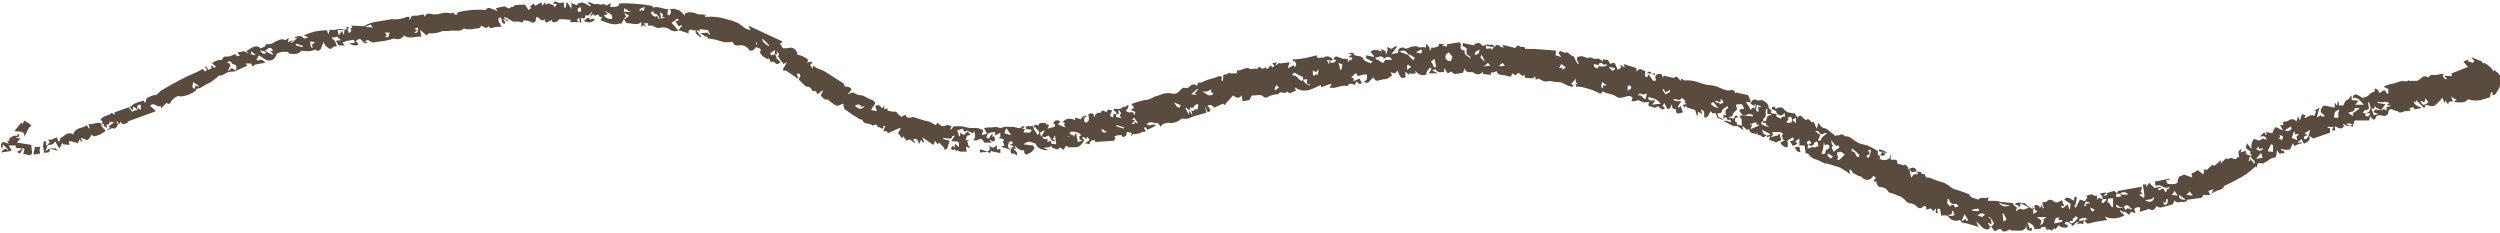 <?xml version="1.0" encoding="UTF-8" standalone="no"?><svg xmlns="http://www.w3.org/2000/svg" xmlns:xlink="http://www.w3.org/1999/xlink" fill="#000000" height="40" preserveAspectRatio="xMidYMid meet" version="1" viewBox="-0.2 -0.3 429.6 40.0" width="429.6" zoomAndPan="magnify"><g id="change1_1"><path d="M368,31.4h0.7l-0.1,0.3l0.1,0.1l0.4-0.7l0.9,0.9l1-0.2l0.2,0.2l-0.6,0.1l0.1,0.2c0.1,0,0.2,0.1,0.2,0.1 c0.4-0.3,0.7-0.5,0.9,0.2c0,0,0.1,0.1,0.2,0.1l0.2-0.5c0,0,0.2,0.1,0.2,0s0.1-0.1,0.2-0.2s-0.2-0.2-0.2-0.1 c-0.5,0.2-0.9-0.1-1.3-0.3c-0.2-0.1-0.6,0-0.9,0l-0.1-0.7l2.5-0.5v0.2l-0.6,0.1l0.3,0.6c0.4,0,0.8,0.1,1.2,0c0.2,0,0.4-0.1,0.5-0.3 c0.1-0.1,0-0.3,0-0.4l0.4-0.7l0.1,0.1l0.6-0.3l1.4,0.5l-0.1-0.7c0.3-0.1,0.5-0.2,0.7-0.3c0.3-0.4,0.5-0.2,0.8,0.1 c0.2,0.1,0.3,0.2,0.5,0.4l0.2-0.9l0.6,0.1l-0.1-0.1l0.9-0.8l0.3,0.2l1.2-1l-0.1,0.6l0.8-0.8c0,0,0.1-0.1,0.1-0.1 c0.4,0.3,0.7-0.2,1.1,0s0.7,0.2,0.9-0.2c0,0,0.2,0,0.3,0c-0.1-0.5-0.4-1.1,0.4-1.4l-0.2,0.6l0.9-0.3c-0.1,0.9,0.6,0.7,1.1,0.9 c-0.1-0.1-0.1-0.2-0.2-0.3c-0.1-0.1-0.1-0.1-0.2-0.2l0.2-0.2c-0.3-0.2-0.6-0.4-0.8-0.6s0.1-0.5,0.1-0.9l0.8,1 c-0.1-0.6,0-1.2,0.4-1.7c0.5,0,1,0.6,1.4-0.1l0.8,0.2c-0.1-0.6-0.5-0.7-1.2-0.5l0.8-0.8c0.1,0.2,0.1,0.3,0.2,0.4 c0.1,0.1,0.1,0.1,0.2,0.1l-0.1-0.5l1.1,0.2c0-0.1,0.1-0.3,0.1-0.4c0.1-0.2,0.2-0.4,0.4-0.6c0.1-0.1,0.4,0.1,0.5,0.1 c0.2,0.2,0.5,0.3,0.8,0.4l-0.5-0.9h0.6c-0.1-0.4-0.2-0.7,0.4-0.6c0.1,0,0.3-0.1,0.5-0.2c0.4-0.3,1-0.3,1.3,0.2c0,0,0,0,0,0l0.3-0.9 l0.3,0.7l0.4-1.1l0.6,0.2l-0.2,0.4l0.1,0.1c0.3-0.2,0.7-0.4,1-0.5c0.1,0,0.3,0,0.6,0.1l0.3-0.8l-0.3-0.1l0.9-0.5 c-0.2,0.5-0.3,1.1-0.5,1.7l0.7-0.4c0.1,0.1,0.1,0.2,0.2,0.2c0.2,0,0.3,0,0.5,0c-0.1-0.1-0.1-0.3-0.2-0.3c-0.3-0.2-0.6-0.4-0.5-0.8 s0.4-0.9,1-0.7c0.4,0.1,0.8,0.2,1.4,0.3v-0.9l0.4,0.6l0.1-0.8h0.1c0,0.1,0.1,0.2,0.1,0.4c0,0.4,0,0.4,0.3,0.3c0.1,0,0.3,0,0.4,0.1 c0.3-0.4,0.3-1,0.9-1.1l0.6-0.7v0.8l1.2,0.1l-0.6,0.7h1.5c-0.6-0.6-0.9-1.3-1.9-1.2c0.1-0.6,0.4-0.7,1-0.4c0.3,0.2,0.6,0.4,1,0.6 l-0.3-0.3c0.4,0.1,0.8-0.1,1.1-0.4c0.2-0.2,0.3-0.3,0.5-0.4c0.1-0.1,0.3-0.1,0.4-0.1l0.1-0.6c0.2,0.1,0.6,0.2,0.6,0.4 c0.1,0.5,0.2,0.4,0.6,0.1s0.6-0.2,0.8,0.3c0,0.1,0.2,0.1,0.3,0.1V15l-0.8-0.4c0.3-0.2,0.7-0.3,1-0.4c0.5-0.1,1-0.2,1.5-0.4 c0.4-0.2,0.9-0.2,1.4-0.1c0.1,0,0.3-0.2,0.4-0.2s0.2,0.2,0.4,0.1c0.3,0,0.7,0,1,0c0.1,0,0.2-0.1,0.3-0.1c0.9-0.8,0.9-0.8,1.8-0.5 c0.1-0.4,0.4-0.5,0.9-0.4c0.4,0,0.8-0.1,1.2-0.2c0.2,0,0.3,0,0.5,0c-0.6,0.5,0.1,0.6,0.1,0.9h0.4l-0.5-0.6l1.3,0.1l0-0.5l2.8-1.1 l-0.8-0.9l0.9-0.4l-0.1,0.4c0.1,0,0.2,0,0.3,0c0.2,0.1,0.3,0.1,0.5,0.2l0.3-0.3l-0.6-0.7V9.6c0.2,0,0.4,0,0.5,0.1 c0.3,0.1,0.7,0.3,1,0.4c0.1,0,0.3,0.1,0.4,0.2c0.2,0.3,0.2,0.4,0.4,0.2c0.4,0.2,0.8,0.5,1.1,0.8c0.2,0.2,0.3,0.4,0.5,0.7l0.1-0.3 c0.2,0.2,0.5,0.4,0.7,0.6c0.1,0.1,0.2,0.3,0.3,0.4c0,0.6,0,1.1,0,1.6s-0.5,1.1-0.8,1.6c-0.1,0.1-0.3,0.1-0.5,0.2v-0.6 c-0.3,0.1-0.3,0.1-0.4,0.9c-0.5,0.2-1.1,0.3-1.6,0.5c-0.6,0.1-1.2,0.1-1.7,0c-0.5-0.2-0.7-0.1-0.8,0.2c-0.3,0.1-0.6,0.2-0.9,0.2 c-0.4,0-0.8,0-1.1-0.1v-0.2l0.4-0.1l-1-0.6l0.3,0.8l-0.7,0.1l-0.1,0.5l-0.5-0.8v0.4l-0.1,0.1l-0.4-0.9c-0.1,0.1-0.3,0.3-0.4,0.5 c-0.4,0.3-0.7,0.8-1.1,0.9s-0.9-0.1-1.4-0.2l-0.2,0.6l-1.4-1.4v0.4l-0.4-0.2c0,0.1,0,0.1,0,0.2c0.1,0.4,1,0.9,1.3,0.8 c-0.1,0.2-0.1,0.2-1.2,0.4c0-0.1,0-0.1-0.1-0.2c0-0.1-0.1-0.1-0.1-0.2l-0.7,0.2l0.3,0.4l-0.8,0.1c-0.2,0-0.4,0-0.5,0.1 c-0.4,0.2-0.9,0.2-0.9-0.1c-0.3,0-0.5-0.1-0.8-0.2c-0.5-0.3-0.9-0.1-0.9,0.5c0,0.3-0.5,0.6-0.9,0.5c-0.2-0.1-0.5-0.1-0.7-0.1 c-0.2,0-0.4,0.1-0.5,0.3c-0.1,0.1-0.1,0.4-0.2,0.4c-0.2,0.1-0.5,0-0.6-0.3c0,0,0-0.1,0-0.1c0,0-0.1,0-0.2-0.1l-0.2,0.7 c-0.6,0-1.2,0-1.8,0c-0.2,0-0.9-0.2-0.8,0.5c0,0.3-1.2,0.6-1.5,0.3c-0.1-0.1-0.2-0.2-0.4-0.2l0.2,0.4c-0.5,0.7-1,0.2-1.6,0l0.1,0.7 l-0.6,0l0.3-0.6h-1v0.2h0.4v0.8l-2.9,1l-0.7-0.5c-0.6-0.1-0.9,0-0.9,0.6h0.4l0.5-0.6c0.3,0.6,0,1-0.9,1.4l-0.4-0.8l-0.6,0.5l0.1,0.2 l0.5-0.2l0.1,0.1c-0.1,0.1-0.2,0.2-0.4,0.2c-0.3,0.1-0.6,0.2-0.9,0.4l-0.3-0.5c-0.2,0.4-0.3,1-0.6,1.1c-0.5,0.1-1,0-1.4-0.1 l-0.1,0.1l0.7,0.4l-0.1,0.2l-0.8,0.1l-0.4-0.6c-0.1,1.2-0.3,1.4-0.8,1.3l-1.6,1c-0.3-0.1-0.6-0.1-0.9,0c-0.1,0-0.1,0.4-0.2,0.7 l-0.2-0.2c-0.5,0.4-0.9,0.8-1.3,1.1c-0.6,0.4-1.2,0.8-1.8,1.1c-0.7,0.4-1.5,0.8-2.2,1.1c0,0-0.1,0.1-0.1,0.1c-0.3,0.7-1,0.6-1.5,0.9 c-0.2,0.1-0.4,0.2-0.7,0.4l0.4-0.8l-0.9,0.3l0.3,0.7c-0.3,0-0.5,0-0.8,0c-0.3,0-0.5-0.1-0.5,0.3c0,0.1-0.2,0.2-0.3,0.2 c-0.7,0.1-1.5,0.2-2.2,0.3c0,0-0.1,0-0.1,0c-0.3,0.7-1.1,0.2-1.6,0.5c-0.1,0-0.3-0.1-0.5-0.2c0,0,0,0,0-0.1l-0.2,0l-0.2,0.6 l-1.1,0.3c-0.6,0.1-1.1,0.5-1.7,0c-0.3,0.5-0.6,1-1.3,0.5c-0.1-0.1-0.4,0.2-0.6,0.2s-0.6,0.2-1,0.3l0.1-0.7c-0.3-0.2-0.8-0.1-1,0.2 c0,0,0,0,0,0c-0.1,0.1,0.1,0.4,0.2,0.7l-0.8-0.2l-0.3,0.5l-0.9-0.6l-0.1,0.2l-0.5-0.4l-0.1,0.2l0.8,0.7c-1.1,0.6-2.3,0.7-3.4,0.2 l0.4,0.6l-1.9,0.3c-0.3,0.1-0.6,0.1-0.9,0.2c-0.5,0.2-0.9,0.2-1-0.5c-0.1,0.2-0.5,0.2-0.2,0.5c-0.1,0.1-0.2,0.2-0.3,0.2 c-0.3-0.3-0.6,0.1-1,0L357,38l-0.1-0.2c-0.2,0.1-0.5,0.2-0.6,0.4s-0.3,0.4-0.6,0.2c0.4-0.3-0.3-0.1-0.2-0.3c0.7,0,1-0.5,1.4-1 l-0.5-0.3v0.3c-0.3,0-0.5,0.1-0.4,0.5c0,0-0.1,0.2-0.2,0.1c-0.6-0.2-0.3,0.2-0.2,0.4c-0.2-0.1-0.4-0.2-0.5-0.3c-0.1,0-0.3,0-0.4,0.1 c-0.1,0-0.1,0.3-0.1,0.3c0.2,0.1,0.3,0.1,0.5,0.1v0.5c-0.6,0-1.1,0.1-1.5-0.4l-0.6,0.7l-0.2-0.2c-0.2,0.2-0.4,0.6-0.8,0.2 c0,0-0.3,0.1-0.5,0.1c-0.1-0.6-0.5-0.6-1-0.4V39l-1.1,0.1c0-0.6-0.5-1-1.2-1.2l0.4,1.1l0.3-0.2l0.1,0.4c-0.2,0.4-1,0-1-0.4 c0-0.2,0-0.4,0-0.6c0,0.2-0.1,0.4-0.1,0.6c-0.1,0.2-0.3,0.4-0.6,0.5c-0.6,0.1-1.3,0-2,0c0-0.2,0-0.2-0.7,0l0.3,0.1c0,0,0,0.1-0.1,0 c-0.4,0-0.9,0.3-1.1-0.3c-0.3-0.1-0.6,0-0.8,0.2c-0.3,0.2-0.4,0.1-0.6-0.2c-0.1-0.2-0.3-0.4-0.5-0.6l-0.1,0.1v0.4 c-1.1,0.5-1.5-0.7-2.3-1.2c0.2,0.4,0.2,0.6,0.4,0.9l-2-0.6c-0.4-0.1-1,0-1.2-0.6c-0.7,0.3-1.6,0.1-2-0.6c-0.1-0.1-0.3-0.2-0.5-0.2 c-0.2,0-0.5,0-0.7,0.1c-0.1-0.4-0.1-0.7-0.2-1.1c0-0.1-0.2-0.1-0.3-0.2c-0.1,0.1-0.2,0.2-0.2,0.3c0,0.2,0.1,0.4,0.1,0.5 c-0.4,0.1-0.4-0.1-0.3-0.8L332,36l-0.4-0.5c-0.2,0.1-0.4,0.1-0.6,0.2c-0.2,0-0.2,0-0.2-0.3c0-0.1-0.1-0.3-0.2-0.3 c-0.1,0-0.3,0-0.3,0.1c-0.3,0.3-0.7,0.4-1,0.1c0,0-0.1-0.1-0.1-0.1c-0.2-0.2-0.5-0.4-0.8-0.5c-0.5-0.1-0.9-0.1-1.2-0.6 c-0.4-0.4-0.8-0.7-1.3-0.8c-0.5-0.2-0.9-0.4-1.4-0.5c-0.1,0-0.1-0.1-0.2-0.1c-0.3-0.7-0.9-0.8-1.6-0.9c-0.1,0-0.3-0.3-0.4-0.5 s0.1-0.5-0.4-0.4c0,0-0.2-0.2-0.1-0.2c0.1-0.1,0.2-0.3,0.4-0.4l-0.5-0.4c-0.3,0.6-0.9,0.9-1.5,0.6c-0.2-0.1-0.4-0.2-0.5-0.4 c-0.1-0.1-0.2-0.1-0.3-0.1c-0.1,0-0.2-0.1-0.3-0.1c-0.3-0.2-0.6-0.3-0.9-0.5l-0.4-0.6l-0.2,0.1l0.1,0.7c-0.2-0.1-0.4-0.3-0.7-0.5 c-0.3-0.2-0.7-0.4-1-0.6c-0.6-0.2-1.3-0.4-1.9-0.6c-0.2,0-0.3-0.1-0.5-0.1c-0.1,0-0.3,0-0.4-0.1c-0.4-0.2-0.8-0.4-1.3-0.6 c-0.6-0.1-1.1-0.5-1.4-1c0-0.1-0.3,0-0.4,0l-0.2-1.4H309v-1.2l-0.7,0.5l0.4,0.4l-0.8,0.4l-0.5-0.8c0.1-0.2,1,0,0.5-0.7 c-0.3,0.2-0.6,0.3-0.9,0.5c-0.1,0.1,0,0.4,0,0.6V25c-0.2,0-0.4,0-0.6-0.1c-0.2-0.1-0.3-0.2-0.5-0.4c-0.1-0.1-0.1-0.2-0.1-0.3 c0-0.1,0.2-0.1,0.3-0.2l0.4-0.2l-0.4-0.2c-0.2-0.1,0.4-0.4-0.2-0.4l0.3-0.5c-0.2-0.1-0.3-0.3-0.5-0.3c-0.4,0-0.7,0-1.1,0 c-0.1,0-0.2,0-0.3,0.1l0.2,0.3l-0.4,0.5l1-0.3v0.1l0.6-0.5c0,0.2-0.1,0.5,0,0.6c0.3,0.5,0.2,0.7-0.4,0.8c-0.1,0-0.2,0.1-0.2,0.2 l-1.3-0.5L304,23c-0.3,0.2-0.6,0.5-0.6,0l0.7-0.2l-1.5-0.8c0.1,0.5,0.2,0.9,0.7,0.8l0,0.2c-0.3,0.2-0.5,0.5-0.9,0 c-0.1-0.1-0.4-0.1-0.6-0.1v-0.4h-0.1l-0.1,0.3c-0.4-0.3-1.2-0.1-1.2-0.9l-0.4,0.1l-0.7-0.6l-0.1,0.1l0.2,0.6l-1.1-0.8v-0.2l0.8,0.2 c0-0.4,0-0.7,0-1.1l-0.4-0.5l0.4-0.2l1.9,0.2v-0.3c-0.3,0-0.7-0.2-0.8-0.1c-0.3,0.2-0.7,0.3-1,0.1l-0.5-0.6l0.1-0.3l0.7-0.1 c-0.3-0.9-0.3-0.9-1.4-0.7l0.2,0.8l-0.4,0.4c-0.1,0.1-0.2,0.2-0.3,0.3c0,0.4-0.2,0.6-0.7,0.6v0.1l0.4,0.1l0.4,0.1 c0.4-0.7,0.4-0.7,0.8-0.2c-0.1,0-0.4,0-0.5,0.1s-0.1,0.6,0,0.6c0.5,0.2,0.2,0.5,0.3,0.8l-0.8-0.1l-0.9-0.5l-0.5-0.2l0.1-0.2l1.1,0.3 l-0.2-0.5l-0.4,0.2c-0.3-0.9-0.6-0.5-0.9-0.1l-0.9-0.4c-0.1-0.3-0.2-0.5-0.3-0.8c0,0-0.3,0.1-0.5,0.1l-0.3-0.4 c-0.4,0.4-0.4,1.2-1.1,1.1c-0.2-0.4,0.3-1.1-0.6-1.4l0.2,0.8l-0.7-0.4l-0.1,0.7h-0.1l-0.3-1l-1.3-0.4v0.1l-0.3-0.4l-0.3,0.3 l-0.2-0.5l0.6-0.1l-0.4-0.4l0.3-0.1l-0.7-0.6c-0.3,0.7-0.9,0.2-1.5,0.2c0.4,0.6,0.9,0.3,1.4,0.4l-0.6,1l0.2,0.1l0.3-0.3L289,19 c-0.3,0.1-0.7,0.2-1,0.2c-0.1,0-0.2-0.4-0.2-0.5s-0.1-0.3-0.1-0.3c-0.7,0.1-0.5-0.4-0.6-0.8c-0.2,0.3-0.2,0.9-0.8,0.8l-0.5-1 l-0.3,0.5l0.4,0.4c-0.4,0.4-0.6,0.1-0.9-0.1s-0.3-0.4-0.5-0.1c-0.1,0.1-0.4,0.1-0.5,0.1s-0.3-0.2-0.5-0.2c-0.5,0-0.5-0.3-0.3-0.8 l-0.9,0.1l-1-0.4c-0.3,0.1-0.5,0.2-0.8,0.2c-0.4,0-0.4,0-0.2-0.4c0-0.1,0-0.2,0-0.3c-0.2-0.1-0.4-0.2-0.5-0.2c-0.2,0-0.4,0-0.6,0.1 c-0.3,0.1-0.6,0.2-1,0.2c-0.2,0-0.3,0-0.5-0.1c-0.7-0.6-1.7-0.5-2.5-1c-0.2,0.4-0.4,0.5-0.8,0.2c-0.8-0.4-1.7-0.7-2.6-0.9 c-0.4-0.1-0.7-0.1-1.1-0.1l-0.2-0.5l0.5,0.1c-0.4-0.2-0.5-0.6-0.4-1l-0.8,0.9l0.4,0.3c-0.1,0.1-0.2,0.2-0.3,0.2 c-0.5-0.1-1-0.3-1.5-0.6c-0.4-0.2-0.8-0.2-1.1-0.2c-0.6,0-1-0.3-1.7-0.1c-0.4,0.1-0.9-0.2-1.4-0.5l-0.5,0.2l-0.1-0.6l-0.2,0.2 c-0.3,0.3-0.6,0.1-1,0.1c-0.5,0.1-0.6-0.1-0.6-0.5c-0.1,0-0.1,0-0.2,0c0,0,0,0.1-0.1,0.2l-0.8-0.6c-0.4,0.5-0.5,0.5-1,0.1l-0.3,0.6 c-0.4-0.1-0.8-0.2-1.2-0.3c-0.5,0-1,0-1.2-0.6c0,0-0.1-0.1-0.1-0.1c-0.2,0.3-0.6,0.2-0.9,0.3c-0.1,0,0,0.2,0,0.4 c-0.4-0.1-0.9-0.1-1.3-0.2c-0.1,0-0.1-0.2-0.1-0.4c-0.3,0.5-0.9,0.6-1.4,0.3c0,0-0.1,0-0.1-0.1c-0.2-0.1-0.3-0.1-0.5-0.1 c-0.5,0-1,0-1.1-0.7l-0.3,0.8c-0.5,0.1-0.9,0.2-1.4,0.2c-0.2,0-0.4-0.2-0.6-0.4l-0.6,0.3l-0.6-0.8h-0.1l0.1,0.6 c-0.4-0.1-1.1,0.3-1.5-0.5l-0.6,0.2l1,0.5h-1.6c0.2-0.3,0.4-0.5,0.5-0.8c0,0-0.2-0.2-0.2-0.2c-0.4,0.3-0.7,0.7-0.7,1.2 c-0.7,0.3-1.5,0-1.9-0.7l0.1,0.5l-0.9,0.1l-0.1-0.2c-0.4,0.8-0.4-0.2-0.8-0.1V13c-0.2,0.1-0.3,0.1-0.5,0.1c-0.2,0-0.3-0.2-0.4-0.3 c-0.2-0.3-0.3-0.7-0.5-1c-0.3,0.8-0.7,0.4-1.1,0.3c0,0,0,0.1,0,0.1c0.1,0.2,0.2,0.4,0.2,0.5c-0.4,0.2-0.8,0.6-1.1,0.6 c-0.4,0-0.8,0.1-1.1,0.2c-0.5,0.2-0.7,0-1-0.5c-0.2,0.2-0.5,0.4-0.7,0.7c-0.3,0.4-0.6,0.2-0.9,0.1l0.5-0.5v-0.8 c-0.3,0-0.6,0-0.9,0.1c-0.1,0-0.3,0.1-0.4,0.1c-0.4,0.3-0.3-0.4-0.7-0.4L232,13c0.4,0.1,0.6,0.3,0.3,0.7l1.1-0.5l0.4,0.7l-0.3,0.3 l-0.6-0.5l-0.3,0.6c-0.4-0.2-0.9-0.4-1.2,0.1c0,0.1-0.1,0.1-0.1,0.1c-0.9-0.3-1.8,0.4-2.7,0.3c-0.1,0-0.2-0.1-0.4-0.1l0.4-0.4 l-0.1-0.2l-1.7,0.6v-0.4c-1.4,0.6-2.8,1.6-4.5,0.4l0.2,0.6c-0.5,0-0.9,0.8-1.5,0.1c-0.4,0.6-0.9,0-1.3,0.2c-0.1,0.1-0.2,0.3-0.4,0.3 c-0.6,0-1.2,0.2-1.7,0.5c-0.2,0.1-0.4,0.1-0.6,0c-0.5-0.6-1.1-0.3-1.7-0.3h-0.4l-0.4,0.8l-1.2,0.2l-0.1-1c-0.6,0.7-1.1,0.3-1.5,0 l-1,1.1c-0.1,0.1-0.1,0.1-0.2,0.2c-0.3,0.6-0.4,0.2-0.5,0.1c-0.5,0.2-1.1,0.5-1.6,0.7c0,0-0.1-0.2-0.2-0.3c-0.3-0.2-0.7-0.2-1,0 c-0.3,0.2-0.3,0.3-0.1,1c0,0.1,0,0.1-0.1,0.2c-0.7,0.2-1.4,0.4-2.1,0.6c-0.3,0.1-0.7,0.3-1,0.4c-0.4,0-0.7,0-1.1,0 c-0.6,0.6-1.4,0.8-2.2,0.7c-0.6,0-1.1,0.2-1.4,0.7c-0.1-0.2-0.2-0.5-0.4-0.6c-0.3-0.1-0.6-0.1-0.8-0.1c-0.2-0.1-0.4-0.1-0.6-0.1 c-0.2,0.1-0.4,0.2-0.6,0.3c0.4,0.4,0.8,0.2,1.2,0.1c0.1,0,0.3,0,0.4,0c-0.1,0.1-0.1,0.3-0.2,0.3c-0.4,0.2-0.8,0.4-1.2,0.6l-0.4-0.5 c-0.6,0.4,0.4,0.5,0,0.8l-0.6,0.1c-0.1,0.2-0.9,0.4-1.5,0.3c-0.1,0.1-0.1,0.2-0.2,0.4c-0.1-0.1-0.1-0.2-0.1-0.2 c0.1-0.3,0.1-0.5-0.2-0.4c-0.2,0-0.7-0.4-0.6,0.3c0,0.2-0.4,0.4-0.6,0.5c-0.2-0.2-0.3-0.5-0.4-0.4c-0.4,0-0.7,0.1-1.1,0.2 c0.2,0.2,0.2,0.5,0,0.7c-0.1,0.1-0.3,0.1-0.4,0.1l-2.9,0.2v-0.3l-0.6,0c0.1,0.2-0.7,0.3-0.2,0.7l-1-0.2c0.3-0.1,0.5-0.3,0.8-0.5 c0.1-0.1-0.2-0.4-0.4-0.6l-0.1,0.4l-0.6-0.4c0,0.1-0.3,0.5,0.3,0.5c-0.4,0.6-0.7,1.2-1.5,1.3c-0.4,0-0.8,0-1.3,0 c-0.1,0-0.2-0.2-0.4-0.3l-0.4,0.7c-0.3,0.1-0.6-0.8-1,0c-0.5-0.2-1.2-0.1-1.2-1l0.9,0.1l-0.2-1.5l-0.4,0.6l0.4,0.2l-0.2,0.2 c-0.5-0.1-0.6-0.7-0.9-1c-0.3,0-0.7,0.6-1.1,0c0.1,0.5,0.3,0.8,0.9,0.5v0.6c0.6-0.3,0.7-0.2,0.7,0.4c-0.1,0.7-0.8,0.5-1.4,0.6 l0.9,0.4c-1,0.1-2.1-0.4-2.2-1.1c-0.2-0.1-0.4-0.1-0.6-0.2c-0.5-0.3-1.1-0.1-1.5,0.3l1.5,0.2v-0.1l0.4,0.5c-0.4,0.7-0.4,0.7-1.5,1.2 c-0.1-0.1-0.2-0.3-0.3-0.4c0-0.1,0-0.2,0-0.4c-0.8,0.2-1.1-0.4-1.7-0.8l0.3,0.6l-0.5-0.1c0.3,0.4,0.9,0.6,0.6,1.2 c-0.2,0-0.2-0.4-0.6-0.3s-0.6-0.5-0.3-0.9c0.1-0.1,0.2-0.3,0.4-0.4l-0.6-0.2v-0.1l0.4-0.1V24c-0.2,0-0.5,0-0.6,0.1 c-0.1,0.3-0.2,0.6-0.2,0.9l0.4,0.3v0.1l-1.6-0.5l0.6-0.2c-0.1-0.3-0.3-0.6-0.2-0.7c0.2-0.5,0-0.4-0.4-0.5c-0.1,0-0.3,0-0.4-0.1 c0.1,0,0.3-0.1,0.3-0.2c0-0.2,0-0.4,0-0.7l-0.9,0.5l0,0v-0.6c-1.2,0.1-1.3,0.1-1.5,1l0.6,0.1v0.1c-0.2,0.2-0.2,0.2,0.4,0.6h-1.4 c-0.2-0.6-0.6-0.8-1.2-0.4c-0.2,0.1-0.5,0-0.7-0.1c0.4-0.2,0.5-0.5,0.2-1.5l-0.2,0.4l-0.9-0.4l-0.1-0.1c-0.6,0.5-0.7,0-0.7-0.3 l-1,0.3l0.3,1h0.2v-0.6l0.6,0.4l0.7-0.6l0.5,0.6L166,23l-0.3,0.8l0.7-0.1L166,24l0.2,0.5l-0.1,0.1l0.4,0.4l-0.1,0.1l-0.6-0.2 l0.1,0.9c-0.5-0.2-1.1,0.2-1.5-0.3c0,0-0.1,0-0.1,0c0,0.1,0,0.1-0.1,0.2l-0.4-0.4l0,0l0.1-0.9l0.7,0.6c0-0.3,0-0.6-0.1-0.9 c-0.1-0.1-0.4-0.1-0.6-0.1s-0.4,0-0.6-0.1l0.6-0.9l-0.5,0.1c0,0.5-0.3,0.4-0.6,0.4l-0.9-0.1v0.2l1.1,0.3l-0.4,1.2h0.1 c-0.1,0.1-0.2,0.2-0.4,0.3c-0.1,0-0.2,0-0.3,0s0.1-0.2,0.1-0.2c-0.1-0.2-0.3-0.3-0.4-0.5c-0.1-0.1-0.3-0.2-0.5-0.5l-0.3,0.3 l-0.4-0.6l-0.3,0.7l-1.9-1.3l0.3,0.8l-0.2,0.1l-0.3-0.5l-0.4,0.8c-0.1-0.6-0.2-1.1-1-0.9l0.4,0.7c-0.6-0.2-0.9-1-1.5-0.4l-0.6-0.8 l-0.2,0.4l-0.6-0.9l-0.2,0.1l0.6-0.9c-0.1,0-0.2-0.1-0.2-0.1c-0.5,0.2-0.9,0.4-1.4,0.6c-0.3,0.1-0.5,0.5-0.8,0c0-0.1-0.3,0-0.6-0.1 l0.3-0.8l-0.3-0.1c0.1,1.1-0.7,0-0.9,0.3l-0.3-0.5l-0.7,0.2v-0.1c-0.2-0.1-0.3-0.1-0.5-0.2c-0.4-0.1-1,0-1.2-0.7 c0-0.1-0.3,0-0.4-0.1c-0.9-0.5-1.8-1.1-2.6-1.7c-0.2-0.1-0.2-0.6-0.3-1c-0.2,0.1-0.5,0.2-0.7,0.3c-0.2,0.1-0.4,0.1-0.6,0 c-0.4-0.2-0.7-0.5-1.1-0.8c-0.1-0.1-0.2-0.2-0.4-0.2c-0.4,0.1-0.6-0.2-0.9-0.5s0.1-0.6,0.2-0.9c0-0.1,0-0.2,0-0.2l-0.9,0.7 c-0.2-0.3-0.3-0.8-0.8-0.5c-0.3-0.4-0.4-0.8-1-0.8c-0.3,0-0.6-0.4-0.9-0.7s-0.8-0.5-0.3-1c0.1-0.1,0-0.4-0.1-0.5s-0.4,0-0.5,0 l0.3,0.7l-0.1,0.1l-2.1-1.4l-0.4,0.1c0-0.2,0-0.3,0-0.5c0.1-0.1,0.2-0.2,0.3-0.4c0.1-0.2,0.2-0.4,0.3-0.6c-0.4,0.1-0.6,0.6-0.7,0 c-0.1-0.1-0.3-0.1-0.4,0c-0.4,0.4-0.7,0.4-1,0c-0.1-0.1-0.3-0.1-0.5-0.1l-0.1,0.2l-0.4-0.9l-0.1,0.3c-0.4-0.2-0.8-0.4-1.1-0.7 c-0.1-0.1-0.3-0.4-0.3-0.5c0.4-0.8-0.3-0.7-0.7-0.9L129.9,7h-0.2c0,0.2,0.1,0.6,0,0.8c-0.2,0.3-0.4,0.5-0.7,0.6 c-0.3,0.1-0.5-0.1-0.6-0.3c-0.4-0.5-1-0.7-1.6-0.6c-0.4,0-0.8,0.1-1-0.4c0-0.1-0.2-0.2-0.2-0.2c-0.6,0.1-1.3,0.1-1.9-0.1 c-0.8-0.3-1.5-0.4-2.3-0.5c0-0.3,0-0.3-0.7-0.4l0.1-0.1l-0.7-0.4l1.3-0.1l0.3,0.4l0.1-0.1l-0.3-0.7l-1.5-0.2l0.1,0.4l-0.5-0.2 l-0.1,0.1l0.8,1l-0.2,0.1c-0.2-0.4-1-0.5-0.7-1.2c-0.4,0.2-1.4-0.7-1.3,0.7c0-0.1,0-0.1-0.1-0.2l-1.5-0.5l0,0 c-0.6,0.3-1.2,0.2-1.7-0.2c-0.5-0.3-1.1-0.4-1.6-0.2c-0.2,0-0.3,0-0.5,0c-0.3-0.1-0.6-0.3-0.8-0.4c-0.3,0-0.5,0-0.8,0l0.1-0.4h-0.8 l0.5,0.6c-0.3,0-0.5-0.6-0.9,0.1V3.5c-0.8,0.7-1.7,0.1-2.5,0.2L107,3l-0.5,0.9c0-0.1-0.1-0.2-0.1-0.2c-1.3,0.5-2.4-0.2-3.4-0.5 l0.3-0.7c-0.5,0.4-0.5-0.1-0.7-0.3c-0.3,0-0.7,0.5-0.8-0.1l-0.6,0.5l0.4-0.9c-0.4,0.2-0.5,0.9-1.2,0.6c0,0.7-0.4,0.7-0.8,0.4 l0.1,0.9h-0.2l-0.2-0.9l-0.4,0.5l0.5,0.3h-1.6l0.1-0.4c-0.6,0-1.1-0.1-1.7-0.1c-0.1,0-0.3,0-0.4,0.1c-0.2,0.4-0.7,0.5-1.2,0.3 l0.1-0.3c-1.2,0.6-1.2,0.6-1.3-0.1c-0.7,0.7-0.9-0.6-1.5-0.3c0,0.2,0,0.5-0.1,0.7c-0.1,0.1-0.3,0.2-0.5,0.2c-0.5-0.3-1-0.4-1.6-0.4 c0,0.3,0,0.5-0.4,0.3s-0.6,0-0.9-0.1C88,3.5,87.7,3.3,87.3,3l-0.8-0.4l-0.1,0.2l0.8,0.4l-0.5,0.2l0.2-0.3L86.2,3 c0.2,0.2,0.3,0.3,0.4,0.5s-0.1,0.2-0.1,0.3c-0.1,0-0.3-0.1-0.4-0.2C86,3.3,86,3,85.9,2.7c-0.7,0-0.4,0.5-0.4,0.7 C85.7,3.7,85.8,4,86,4.3c-0.4,0-0.9,0-1.3,0.1c-0.4,0.1-0.7,0.3-0.9-0.2c-0.4,0.4-0.4,0.4-1.3-0.1c-0.2,0.5-0.5,0.5-1,0.5 c-0.7,0.2-1.3,0.2-2,0c-0.7,0.7-1.7,0.2-2.4,0.4c-0.5,0.1-1.1-0.1-1.7,0.2c-0.6,0.2-1.3,0.3-1.9,0.2V5.4l-0.4,0.4l-1.1-1l0.2,1.2 c-1-0.1-2,0.5-3-0.2c-0.3,0.6-1.1,0.8-1.7,0.5c-0.5,0.2-1,0.3-1.5,0.4c-0.7,0.1-1.4,0.2-2.1,0.3c-0.2,0-0.3-0.1-0.5-0.2 c-0.4-0.3-0.5-0.3-0.9,0.1l0.5,0.1c-0.3,0.3-0.6,0.1-0.8-0.1c-0.5-0.6-0.6-0.7-1.3-0.1c0.1,0.1,0.3,0.2,0.4,0.3 c0.1,0.1,0.1,0.2,0,0.3c-0.2,0.2-1,0.1-1.2-0.1s-0.2-0.1-0.3-0.2h0.9V6.7c-0.3-0.3-0.7,0-1.1,0c-0.1,0-0.3,0-0.4,0.1 C58.9,6.9,58.8,7,58.6,7c0.1,0.1,0.2,0.2,0.3,0.3C59,7.4,59,7.5,59.1,7.5H58l-0.5-0.8l0.9-0.1l-0.7-0.6l-0.4,0.1 c-0.2,0-0.4,0.1-0.6,0.1c0.2,0.1,0.4,0.3,0.6,0.5c0.2,0.3,0.3,0.7,0.4,1c-0.3-0.1-0.7,0-0.9,0.3c-0.4,0.3-0.7-0.2-1-0.4 c-0.2-0.2-0.3-0.4-0.4-0.7l-0.5,1.3c-0.2,0-0.6,0.6-0.8,0c-0.3,0.1-0.7,0.2-1,0.3c-0.5,0-1,0-1.5-0.1c-0.5,0.7-1.3,0.6-2.2,0.5V8.7 c-0.2-0.1-0.4-0.1-0.6-0.1c-0.2,0-0.4,0-0.6,0c-0.3,0.1-0.5,0.2-0.8,0.3c-0.1,0.3-0.3,0.6-0.5,0.9c-0.5,0.4-1.2,0.4-1.7,0 c-0.3-0.2-0.6-0.4-0.9-0.6c-0.1,0.2-0.2,0.3-0.3,0.5c-0.1,0.1-0.1,0.2-0.1,0.3c0.1,0,0.3,0.1,0.4,0.1c0.5-0.4,0.7,0.1,1,0.2v0.2 l-1.7,0.3c-0.2,0.2-0.3,0.6-0.6-0.1c0-0.1-0.3-0.1-0.4-0.1c-0.2,0-0.4,0-0.6,0l0.3,0.4c-0.8,0.3-1.5,0.7-2.3,1c-0.1,0-0.3,0-0.5,0 c-0.2,0-0.4,0.1-0.5,0.1c-0.4,0.2-0.8,0.4-1.2,0.6c-0.1,0.1-0.3-0.1-0.3-0.1c-0.5,0.5-1,0.9-1.6,1.3c-0.5,0.2-0.9,0.4-1.3,0.7 c-0.3,0.2-0.7,0.3-1.1,0.4v0.2c-0.3,0.3-0.7,0.5-1.1,0.7c-0.6,0.2-1.3,0.5-2,0.3c-0.1,0-0.4,0.2-0.6,0.3c-0.2,0.2-0.4,0.3-0.5,0.5 c-0.1,0.1-0.2,0.4-0.3,0.5s-0.4,0-0.6-0.1l-0.9,0.9l-0.1-0.4c-0.6,0.4-1.1-0.8-1.8,0l1,0.9l-4.9,1.8l0.1,0.2c-0.4,0-0.9,0.6-1.3-0.2 l-0.2,0.5l-0.4-0.6l-0.1,0.1l0.3,0.5c-0.3,0.4-0.4,0.9-1,0.6l-0.9,0.4v-0.1l0.6-0.4l-0.4-0.1l1-0.8l-0.8-0.1 c0.1,0.5-0.2,0.5-0.5,0.5l0.1,0.5H18c-0.1-0.2-0.6-0.2-0.3-0.6h-0.3l0,0c-0.1-0.2,0.2-0.7-0.4-0.6c0.4-0.9,1.4-0.7,2-1.3l0.5,0.3V19 l2.8-1c0.1,0,0.1-0.1,0.2-0.2c0.2-0.2,0.4-0.3,0.7-0.4c0.4-0.2,0.8-0.3,1.3-0.4l0.2,0.4c0.1-0.2,0.2-0.3,0.2-0.4 c0-0.6,0.5-0.6,0.9-0.8s0.6-0.1,0.9-0.2c0.1,0,0.2-0.2,0.3-0.3c0.2-0.2,0.5-0.5,0.8-0.6c0.6-0.4,1.2-0.7,1.9-1.1s1.5-0.8,2.3-1.2 l1.6-0.7c0.2-0.1,0.4-0.2,0.6-0.3c0.4-0.3,0.5-0.3,0.8,0.2l0.4-0.3L35,11.2l0.2-0.1l0.4,0.6l0.6-0.3l-0.2-0.3c0.1,0,0.2-0.1,0.3-0.1 c0.1,0.1,0.2,0.3,0.3,0.4l0.3-0.3c-0.2-0.1-0.3-0.2-0.4-0.3c-0.1-0.1-0.2-0.2-0.3-0.2c0.2-0.1,0.4-0.3,0.6-0.4 c0.3-0.1,0.6-0.2,0.9-0.2c0.1,0,0.2,0,0.3-0.1c0.2-0.7,0.7-0.4,1.1-0.5c0.2,0,0.3-0.1,0.4-0.1c0.3-0.1,0.7-0.5,1,0 c0,0.1,0.3,0,0.5,0l-0.4-0.6c0.2,0,0.5-0.1,0.7-0.1c0.3-0.1,0.5-0.2,0.8,0.1s1,0.3,1.5,0.5l0.1-0.1L43,8.5c0,0.5-0.2,0.6-0.5,0.4 c-0.1-0.1-0.3-0.3-0.4-0.4C43,8,43.7,7.2,44.6,8c0.2-0.1,0.5-0.2,0.7-0.3s0-0.5,0.5-0.4c0.4,0,0.9-0.1,1.2-0.4 c0.6-0.2,1.1-0.7,1.8-0.3c0.1,0,0.3-0.2,0.6-0.4l-0.1,0.8l0.9-0.5L49.8,7l0.1,0.1l1-0.9h-0.5V6.1C50.5,6,50.8,6,51,5.9 c0.3,0,0.7,0,0.8,0.2c0.4,0.5,0.7,0,1,0L52,5.8c1.2-0.6,2.6-0.9,4-0.9l0.2,0.7l0.3-0.8c0.2,0,0.7,0.1,1,0c0.6-0.3,1.1,0,1.6,0 c0.1,0,0.3-0.2,0.3-0.3c0-0.4,0.2-0.1,0.4-0.1l-0.3,0.4l0.3,0.6l0.4-0.4L60,4.6c0.3-0.1,0.5-0.2,0.1-0.5l2.4,0.1V4.1 C62.6,4,62.8,4,62.9,3.9c0.4-0.2,0.8-0.3,1.2-0.4c1-0.2,2-0.3,2.9-0.5c0.1,0,0.2,0,0.3,0c0.8,0.1,1.7-0.1,2.4-0.4c0.2,0,0.3,0,0.5,0 l-0.1,0.5c0.4-0.1,0.2-0.8,0.8-0.7c0.3,0,0.7,0,1-0.1c0.3,0,0.7-0.4,0.9,0.3C73,1.9,73.7,2,73.9,2.1c1,0.3,1.8-0.3,2.7-0.2 c0.3,0,0.5,0.1,0.8,0.1l0.1-0.2l0.7,0.5l0.3-0.5c1.6-0.4,3.2-0.5,4.8-0.4c0.2-0.4,0.5-0.4,1-0.2l1,0.4L85,1.1c0.5-0.1,1-0.2,1.4-0.3 c0.2,0,0.4,0.1,0.5,0.2c0.4,0.4,0.8-0.3,1-0.1c0.2-0.1,0.3-0.3,0.4-0.3c0.6-0.1,1.2-0.1,1.7-0.1l0.6,0.9l0.5-0.3 C91,1,90.9,0.8,90.9,0.8c0.2-0.2,0.4-0.3,0.6-0.5l0.3,0.4l1-0.6L93,0.7l0.4-0.6l0.2,0.4c0.2-0.1,0.5-0.3,0.5-0.2 c0.3,0.2,0.9,0.1,1,0.7l0.4-0.6l-0.7-0.1c0.3-0.4,0.5-0.4,0.8-0.2c0.2,0.1,0.4,0.1,0.6,0.1c0.2,0,0.4-0.1,0.5-0.1c0,0.3,0,0.6,0,0.8 c0,0,0,0,0,0.1h0.3L97.2,0L98,1.2l0-1l0.9,0.4c0.7-0.9,1.5-0.3,2.3,0.2l0.1-0.2l-0.4-0.3V0c0.3,0.1,0.7,0.3,1,0.4c0.3,0,0.5,0,0.8,0 c0.3,0.3,1-0.3,1.3,0.3l0.7-0.5v0.7c0.2,0,0.4,0,0.5,0c0.3,0,0.6-0.1,0.9-0.2l0.1-0.4c1.9-0.1,3.8,0.1,5.7,0.4L112,1 c0.9-0.3,1.8,0.3,2.7,0.3c-0.1,0.2-0.2,0.4-0.2,0.6c0,0.2,0,0.3,0.1,0.4c0,0,0.3,0,0.3,0c0.1-0.2,0.2-0.5,0.2-0.7 c0-0.1-0.2-0.2-0.3-0.3c0.3,0,0.5-0.1,0.8-0.1c0.3,0.1,0.7,0.2,1,0.3l0.9,0.9V1.8l0.1,0.2c0.2-0.1,0.5-0.2,0.7-0.2 c0.4,0,0.8,0.1,1.1,0.2c0.4,0.3,0.8,0.1,1.3,0.2c0.2,0,0.4,0,0.5,0.1l-0.4,0.1c0.2,0.1,0.3,0.3,0.4,0.2c1-0.1,2.1,0,3.1,0.3 c0.8,0.2,1.6,0.4,2.4,0.8c0.4,0.3,0.8,0.6,1.2,0.9c0.3,0.1,0.6,0.2,0.9,0.3l-0.4-0.8l5.8,2.7V7l-0.4,0.2c0.2,0.2,0.3,0.4,0.4,0.6 s0.2,0.2,0.3,0.2c0.3,0,0.7,0,1-0.1c0.6-0.1,1.2,0.4,1.3,1c0,0.1,0,0.1,0,0.2c0.7,0.1,1.3,0.4,1.8,0.8c0.1,0.1,0,0.3-0.1,0.6 c0.2-0.1,0.4-0.2,0.5-0.2c0.2,0,0.3,0.1,0.4,0.2l-0.4,0.4l0.5,0.6V11c0,0,0.1-0.1,0.1,0c0.5,0.5,1.2,0.6,1.8,0.9 c1.1,0.7,2.2,1.4,3.3,2.1c0.1,0.1,0.2,0.4,0.3,0.6c0.3-0.1,1,0.1,1.1,0.4c0,0.1-0.1,0.2-0.2,0.4c-0.1,0.1-0.2,0.3-0.4,0.4l0.1,0.1 c0.1-0.1,0.3-0.2,0.4-0.2c0.1-0.1,0.3-0.1,0.4-0.1c0.5,0.3,1,0.5,1.6,0.5c0.4,0.2,0.8,0.4,1.2,0.6c0.3,0.1,0.6,0.2,0.8,0.4 s0.3,0.4,0,0.7c-0.2,0.2-0.4,0.5-0.5,0.8l1,0.2l-0.3-0.8c0.4-0.4,0.8-0.3,1.1,0.3l0.5-0.4l-0.1,0.6l0.6-0.2v0.4 c0.4,0.1,0.8,0.2,1.1,0.2c0.4-0.1,0.5,0.1,0.7,0.4c0.2,0.2,0.4,0.3,0.6,0.5l0.7-0.4c0.2,0.7,0.6,0.5,1,0.5c0.1,0,0.2-0.1,0.3-0.1 c0.6,0.2,1.3,0.4,1.9,0.6c0.3,0.1,0.6,0.1,0.9,0.2c0.4,0.2,0.7,0.4,1.1,0.6l0.3-0.4c0.5,0.5,0.9,0.8,1.6,0.4 c0.1-0.1,0.5,0.1,0.8,0.2l-0.2,0.5l0.1,0.1l0.5-0.6c0.5,0,0.9,0,1.4,0c0.5,0.1,1.1,0.3,1.6,0.3c0.3,0,0.6,0,0.9,0 c0.3,0,0.5,0.1,0.8,0.2c0.2,0.1,0.3,0.2,0.4,0.3c-0.1,0.1-0.1,0.2-0.2,0.3c0,0.1-0.1,0.3-0.1,0.4l0.9-0.2l-0.5-1 c0.4-0.1,0.8-0.1,1.1-0.1c0.5,0,1.1-0.2,1.6,0.1c0.1,0.1,0.3-0.1,0.5-0.1c0.5-0.3,1.1,0,1.6-0.1s1.3,0.6,1.8-0.1 c0-0.1,0.3,0,0.4,0.2l-0.4,0.1v0.1l0.6,0.1c-0.1-1.1,0.8-0.1,1.1-0.7l0.2,0.6l0.7,1.1c0.8-0.6-0.3-0.9-0.4-1.4l-0.3,0.2 c0.1-0.6,0.3-0.7,0.8-0.4c0.2-0.8,0.9-0.3,1.4-0.5l-0.1,0.3c0.5-0.1,0.7,0,0.3,0.7c0.4-0.1,0.8-0.2,1.2-0.3c0.1,0,0.1-0.3,0.1-0.5 h-0.3c0-0.4,0.4-0.7,0.8-0.6c0.1,0,0.3,0.1,0.4,0.1l-0.4,0.6l1.3,0.5c-0.1-0.2-0.2-0.4-0.3-0.5c0.4-0.4,0-0.3-0.2-0.4 c0.4-0.6,1.3-0.8,2-0.4c0.1,0,0.1,0.1,0.1,0.1l0.1-0.5l0.9,0.3c0.4-0.6,0.8-0.8,1.1-0.5l-0.4,0.1c-0.1,0.2-0.1,0.5-0.1,0.7 c0,0.1,0.3,0.3,0.3,0.3c0.2-0.1,0.5-0.3,0.5-0.5c0-0.3,0-0.7-0.1-1c0.2-0.1,0.3-0.1,0.5-0.1c0.1,0,0.3,0,0.4,0.1l0.1,0.6 c0.2-0.6,0.5-0.9,1-0.8c0.1,0,0.2-0.1,0.2-0.2s0.3-0.2,0.4-0.2s0.3,0.2,0.5,0.3l0.3-0.5l0.7,0.2l-0.4,0.9l0.5,0.3l0.2-0.6 c0.5,0,0.6-0.1,0.3-0.4c-0.1-0.1-0.3-0.2-0.4-0.3c0.1-0.1,0.1-0.1,0.1-0.2c0.6,0,1.2,0.2,1.6-0.4c0.1,0.1,0.2,0.1,0.3,0.2l0.2,0.6 c0.2,0.1,0.5,0.3,0.7,0.2c0.5-0.1,0.6,0.1,0.7,0.5c0.5-0.7-0.2-0.7-0.6-0.9l0.6-0.4l-0.5-0.6c0.7-0.3,1.4-0.5,2.2-0.7 c0.6,0,1.1-0.2,1.6-0.5c0.3-0.2,0.8-0.2,1.1-0.4c0.7-0.3,1.5-0.4,2.2-0.2c0.8,0.1,1.1-0.4,1.5-0.8c0.1-0.1,0.3-0.3,0.5-0.2 c0.4,0.1,0.8,0,1-0.3c0.3-0.4,0.9-0.4,1.2,0c0,0,0,0,0,0c0.1-0.4,0.1-0.7,0.6-0.6c0.3,0,0.6-0.3,1-0.4c0.5-0.2,1.1-0.3,1.6-0.5 c0.2-0.1,0.3-0.1,0.5-0.2c0.4,0,0.7,0,0.5,0.5c0,0.1,0,0.2,0,0.3h0.2c0-0.2,0.1-0.4,0.1-0.5c-0.1-0.4,0-0.7,0.5-0.6 c0.1,0,0.2-0.1,0.2-0.1s0.3-0.2,0.3-0.2c0.4,0.3,0.9,0,1.4,0.1l-0.1-0.5c0.9,0.1,1.7-0.8,2.4-0.2c0.3-0.1,0.5-0.1,0.8-0.1 s0.3,0.1,0.4,0c0.4-0.7,0.5,0,0.8,0c0.1-0.1,0.7,0.1,0.4-0.5l0.4,0.6l0.7-0.7l0.2,0.4l0.4-0.3l-0.4-0.4l0.8-0.2l-0.2,0.4l0.1,0.1 l0.5-0.4l0.1,0.1l1.7-0.2l-0.3,0.9l0.1,0.1l0.9-0.5l0.2,0.4c0.3-0.6,0.3-0.6-0.1-1.2l-0.1,0.3l-0.2-0.5c1.4,0,2.8-0.3,4.1-0.7 c0.1,0.5,0.3,0.5,0.8,0.4s0.9,0.2,1.1,0.6c0.1,0.2,0.1,0.3,0.2,0.5l0.4-0.6L227,9.9c0.4-0.7,1.3-0.7,1.9,0.1l-0.9,0.3 c0.8,0.3,1.2,0.2,1.4-0.3h-0.3c-0.2-0.4,0.1-0.6,0.4-0.6c0.3,0.1,0.5,0.2,0.8,0.3c0.1,0.1,0.3,0.1,0.5,0.1c0.2,0,0.4,0,0.6,0v0.5 c0.1,0,0.2,0,0.2,0c0-0.1,0.1-0.3,0.1-0.4l0.3,0.2l0.2-0.5l-0.7-0.1l0.7-0.5L231.5,9c0.4-0.3,0.8-0.4,1,0.1c0.1,0.1,0.4,0.2,0.5,0.2 c0.4,0.1,0.9,0,1.1,0.6c0.1,0.2,0.4,0.3,0.6,0.4s0.4,0.2,0.6,0.3l0.4-0.3l-1.2-0.6l0.1-0.5l1.3,0.3V9.3l-0.6-0.7 c0.1-0.1,0.3-0.2,0.5-0.3c0.2,0,0.4,0,0.7,0c0.3,0.1,0.5,0.2,0.8,0.3L237,8.1c0.3,0.1,0.5,0.2,0.8,0.3c0.1,0.1,0.1,0.4,0.2,0.7 l0.3-1L238.1,8l0.1-0.2l0.7,0.3c0.3-0.1,0.6-0.6,1-0.4L238.9,9l1.1-0.2c0.1-0.4,0.1-1,0.8-0.9c0,0,0.1-0.1,0.1-0.1 c0.6,0.6,1.1-0.1,1.6-0.1c0.3,0,0.6-0.2,1,0.1c0.2,0.1,0.6,0,0.9,0c0.1,0,0.3,0,0.4,0.1l0.1-0.7c0.2,0.2,0.3,0.4,0.5,0.6 c0.1,0.2,0.1,0.4,0.1,0.5h0.2V7.9c0.3,0,0.6,0,0.9-0.1c0.2-0.1,0.6-0.1,0.4-0.6l0.9,0.1v0.1l-0.3,0.1l0.8,0.2l0.1-0.4l1.8-0.3 c0.5-0.1,0.6,0.3,0.5,0.6c-0.1,0.6,0.2,0.7,0.7,0.8c-0.2,0.9,0.7,0.9,1,1.4c0-0.2-0.1-0.5-0.2-0.5c-0.5-0.1-0.5-0.5-0.5-0.9 c0-0.1,0.1-0.3,0-0.4c-0.2-0.2-0.5-0.3-0.7-0.4l0.1-0.5l1.9,0.4c0.2-0.4,0.7-0.5,1.1-0.3c0.1,0.1,0.2,0.2,0.4,0.4l0.5-0.2l0.1,0.7 L256,8l0.1,0.3l0.4-0.5l-1.3-0.2l0.1-0.3l0.4,0.1c0.3,0,0.7-0.2,0.9,0.4c0.3-0.4,0.6-0.6,1-0.1c0.1,0.1,0.4,0.1,0.6,0.2L258,7.4 l2,0.5c0.4,0.3,0.3-0.8,1-0.2c0.2,0.2,0.8-0.2,0.9,0.4c1,0,1.9,0,2.8,0.1s1.7,0.1,2.5,0.2l-0.1,0.8l1,0.3l-0.5-0.7 c0.3-0.4,0.3-0.4,0.9-0.1c0,0,0.1,0.1,0.1,0.1c0.7-0.4,1,0.5,1.6,0.6c0.1,0,0.2,0.4,0.3,0.6s0.3,0.4,0.4,0.7l0.2-0.1 c-0.1-0.2-0.2-0.4-0.3-0.6c-0.1-0.2,0-0.5,0.3-0.6c0.1,0,0.1,0,0.2,0c0.1,0,0.3-0.1,0.5,0s0.6,0.2,0.9,0.3c0.4-0.4,0.8,0.2,1.3,0.1 c0.5-0.1,1,0.1,1.2,0.6V9.9l0.9,0.1l0.4,0.7c0.4-0.2,0.7-0.4,0.9,0.1c0.1,0.3,0.3,0.6,0.4,0.9l0.6-0.4l-0.2-0.3l0.1-0.1l0.7,0.4 l-0.2-0.6l2.2,0.7L281,12c0.3-0.4,0.7-0.6,1.1-0.2c0.1,0.1,0.3,0,0.4,0v1.1h0.5l-0.1-0.5c0.3,0.2,0.5,0.5,0.7,0.8 c0.2,0.4,0.4,0.5,0.8,0.3l-0.2-0.5h0.1v-0.4l0,0c0.2-0.1,0.3-0.1,0.5-0.2c0.5-0.1,0.7,0.2,0.7,0.7l0.2-0.4l1.7,0.4 c0.5-0.4,0.5-0.3,1.2,0.5l0.1-0.4l0.7,0.4v-0.1c0.4,0,0.9,0,1.3,0.1c0.6,0.1,1.1,0.3,1.7,0.5s1.2,0.2,1.8,0.3s1.3,0.5,1.9,0.7 c0.3,0.1,0.7,0.2,1,0.1c0.5-0.1,0.8,0,0.9,0.6c0-0.1,0.1-0.2,0.1-0.2l1.9,0.4c0.1,0,0.2,0,0.2,0.1c0.2,0.4,0.3,0.7,0.5,1.2l-0.9-0.1 l0.6,0.9l0.2,0.5c0.3-0.2,0.4-0.7,0.8-0.2l0.1-0.8h-0.1l-0.2,0.3l-0.6-0.4c0.2-0.2,0.2-0.7,0.7-0.7c0.1,0,0.2,0,0.4,0.1 c0.1,0,0.3,0.1,0.3,0.1c0.4-0.2,0.8-0.1,1.1,0.2c0.3,0.2,0.6,0.4,0.6,0.9c0,0.2,0.3,0.4,0.5,0.6l-0.1,0.4l0.4,0.1l0.6,0.1l0,0 c-0.3,0.8,0.6,0.4,0.7,0.9c0.1-0.4,0.4-0.6,0.7-0.4v-0.6l-0.1-0.6L307,19l0.5,0.1l0.7,0.1l0.5,0.7c0.4-0.6,0.7-0.2,1,0.1 s0.4,0.4,0.7,0.2c0,0,0.1,0,0.2,0c0.3,0.2,0.4,0.6,0.9,0.5c0,0,0.1,0.1,0.1,0.2c0.1,0.3,0.2,0.6,0.4,0.9l0.3-1 c0.1,0.2,0.3,0.5,0.5,0.7c0.1,0.1,0.2,0.1,0.3,0.2c0.7,0,1.1,0.7,1.7,1c0.1,0,0.2,0.3,0.2,0.3c0.3,0,0.6,0,0.9-0.1 c0.3-0.2,0.6-0.1,0.8,0.1c0.2,0.2,0.5,0.1,0.8,0.2c0.4,0.2,0.8,0.5,1.2,0.8c0.2,0.1,0.5,0.3,0.8,0.4c0.4,0.1,0.8,0.2,1.2,0.3 c0.6,0.3,1.1,0.5,1.7,0.9c0.1,0,0.1,0.1,0.1,0.2c-0.1,0.3,0,0.6,0.3,0.7c0.1,0,0,0.3,0.1,0.5l-0.6-0.2c0.7,0.3,1.4,0.7,2.2,0.1 l0.1-0.5h0.1v0.7c0.4,0.2,1.3-0.3,1.1,0.7l1.1,0.3l0.4-0.1c0,0.3,0.8,0.4,0.2,0.9c0.3-0.2,0.6-0.3,1-0.4c0.3,0,0.5,0.2,0.6,0.4 c0,0.1,0,0.2,0,0.3c0.3,0.2,0.9-0.3,0.9,0.4h0.5l0.3,0.6c0.3,0,0.5,0,0.8,0.1c0.6,0.3,1.2,0.5,1.9,0.7c0.9,0.2,1.4,0.9,2.1,1.2 c0.3,0.1,0.7,0.2,1,0.3l1.4,0.5h0.1c0.3,0.7,1,0.8,1.7,1c0.4-0.7,1.2,0.1,1.7-0.5l-0.1,0.7c0.2,0,0.4,0,0.5,0c0.5,0,0.9,0,1.4,0.1 c0.1,0,0.2,0.1,0.3,0.1l2.2,0.2l-0.1,0.2c0.2,0.2,0.5,0.4,0.7,0.6c0,0,0.2-0.2,0.4-0.3l-0.8-0.3c0.6-0.6,1.2-0.1,1.8-0.2 c0,0,0.1,0.3,0.2,0.3c0.3,0.2,0.7,0.5,1,0.7c0.1,0.1,0.3,0.1,0.3,0.1s0.2-0.3,0.2-0.3c-0.3-0.2-0.1-0.4,0.1-0.5 c0.2,0,0.4,0.1,0.6,0.2c0.1,0.1,0.1,0.2,0.1,0.4l0.4-0.6l0.1,0.6l0.2-0.1l-0.3-0.9c0.2-0.1,0.7,0,0.8-0.2c0.3-0.3,0.7-0.4,1.1-0.1 c0,0,0,0,0,0c0.6,0.6,1,0.1,1.5-0.1l0.4,1h-0.6c0.3,0.5,0.3,0.5,1.2-0.3l0.3,0.9l0.1-0.1l0.1-0.9l-1.1-0.7c0.5-0.5,0.5-0.5,1.7,0.2 c0-0.2,0-0.4,0.1-0.6c0-0.1,0.1-0.1,0.2-0.1c0.1,0,0.1,0.1,0.2,0.2s-0.1,0.1-0.1,0.2c0,0.1,0,0.2,0,0.3c-0.1,0.2-0.1,0.5-0.2,0.8 h-0.2l0.1,0.2c0.1,0.1,0.1,0.1,0.2,0.2l0.7-1.4l1,0.3c-0.1,0.3-0.2,0.6-0.3,0.8h0.5l-0.3-0.3l0.8-0.2v-0.1l-0.8-0.2l0.2-0.5h0.2 l-0.2-0.5c0.5,0,1-0.5,1.4,0.1c0,0,0.2-0.1,0.4-0.1l0.1,0.8l0.2-0.4l0.7,0.2c0,0.2-0.4,0.6,0,0.7c0.2,0,0.5-0.4,0.7-0.6l-0.1-0.1 h-0.7c0.4-0.5-0.3-0.6-0.3-1l1-0.1v0.2l-0.4,0.2c0.1,0.4,0.8-0.4,0.8,0.3c0,0.3-0.1,0.6-0.2,1h0.3l0.5,0.8h0.2v-1.5H362 c-0.2-0.9-0.2-0.9,0.1-1s0.7-0.2,1-0.3l0.5,0.4l0.2-0.4l3.4-0.6l0.6-0.1c0,0.2,0.1,0.4,0,0.5c-0.4,0.4,0,0.5,0.2,0.6l-0.6,0.3 l0.8,0.5c0.1-0.2,0.1-0.3,0.1-0.5C368.2,32.4,368.1,31.9,368,31.4z M364.1,33h-0.7l0.1,0.6l0.9-0.2C364.3,33.4,364.2,33.2,364.1,33 c0.4,0.2,1,0.2,1.4,0.1c-0.3-0.4-0.9-0.5-1.3-0.2C364.2,32.9,364.2,33,364.1,33z M364.8,35.4l-0.9-0.2c0,0.1,0,0,0-0.1 c-0.1-0.1-0.3-0.1-0.4-0.2c0,0-0.1,0.2-0.1,0.2s0.2,0.3,0.3,0.3C364.1,35.4,364.5,35.4,364.8,35.4l0.3,0.4c0.3-0.7,0.8,0.1,1.1-0.2 c-0.2-0.1-0.3-0.2-0.5-0.4c-0.2-0.3-0.7-0.3-0.9,0C364.9,35.3,364.8,35.4,364.8,35.4L364.8,35.4z M274.5,10.9l-0.8-0.2 c-0.1,0.5,0.3,0.8,0.7,0.7c0.1,0,0.1-0.2,0.1-0.4c0.5,0.2,1.1,0.2,1.5-0.1l-0.3-0.2c-0.2,0.3-0.4,0-0.6-0.1 c-0.1-0.1-0.3-0.1-0.4-0.1C274.6,10.7,274.5,10.8,274.5,10.9z M132.9,9.1l0.1-0.8c-0.9,0.5-0.9,0.5-0.7,0.9L132.9,9.1 c0.1,0.1,0.3,0.1,0.3,0.2c-0.1,0.7,0.6,0.7,0.7,1.1l0.2-0.1l-0.6-0.9c0.2-0.5,0.2-0.5-0.3-0.9l0.2,0.5L132.9,9.1z M205,18.5h0.6 l0.1-0.9c-0.4,0-0.7,0.2-0.8,0.6h-0.6l-0.1,0.5l-0.6-0.5l-0.1,0.1l0.6,1.1l0.1-0.7l0.4,0.7h0.1l-0.2-0.7C205,18.8,205,18.8,205,18.5 z M313.5,25.6l0.7-0.5c-0.1-0.5-0.2-0.8-0.8-0.4l-0.2-0.6c0,0.4-0.1,0.7-0.1,1s-0.2,0.7-0.3,1C313.3,26.3,313.6,26,313.5,25.6z M302.8,20.5h0.4c0.3-0.4,0.1-1.1,1-1l-0.1-0.2h-0.6l0-0.9h-0.2c0,0.2-0.1,0.3-0.1,0.5c0,0.4,0.2,0.9-0.4,1.2 C302.8,20.2,302.8,20.4,302.8,20.5c-0.4,0.1-0.4,0.5-0.2,0.6c0.3,0.2,0.7,0.3,1.1,0.4l0-0.1l-0.5-0.3l0.1-0.3H303 C302.9,20.9,302.6,20.9,302.8,20.5L302.8,20.5z M406.3,19.2c0,0.1-0.1,0.4,0,0.4s0.4,0.2,0.5,0.1c0.1-0.2,0.3-0.4,0.3-0.6 L406.3,19.2l0.6-0.3l0.3-0.7l-0.3-0.9h-0.2l0.2,1c-0.1,0.1-0.3,0.3-0.5,0.3c-0.4,0-0.4,0.3-0.6,0.5L406.3,19.2z M223.7,13.4 c0.2,0.5,0.6,0.8,1.1,1c0,0,0.1,0,0.2-0.1l-0.6-0.2v-0.8L223.7,13.4l0-0.5c-0.3-0.1-0.6-0.2-0.9-0.4c-0.6-0.4-0.6-0.4-1,0.1 c0.7,0.1,0.7,0.1,1.2,0.7C223.2,13.4,223.4,13.8,223.7,13.4z M310.5,24.6l0.6-0.3l-0.4-0.5C310.2,24.1,310.2,24.2,310.5,24.6 c0,0,0,0.1,0,0.1l-0.1,0.5c0.2,0,0.3,0,0.5-0.1c0.1,0,0.3-0.2,0.4-0.2c0.4,0.4,0.6-0.2,1,0l-0.2-0.9c-0.2,0.1-0.4,0.1-0.5,0.2 C311.4,24.9,311,24.8,310.5,24.6z M183.2,23.1c0.5,0.3,0.8-0.8,1.1,0.1l0.4-0.7l0.3,1.6l0.7-0.2v-0.1l-0.4-0.1v-0.5h-0.1l0.4-0.3 c-0.5-0.5-1.2-0.7-1.9-0.5c0,0-0.1,0-0.1,0.1l0.3,0.5L183.2,23.1z M296.3,19.6c0-0.1,0.1-0.2,0.1-0.3c-0.2-0.3-0.1-0.8,0.3-1 c0,0,0.1,0,0.1,0c0,0-0.1-0.2-0.1-0.4c-0.3,0.2-0.6,0.4-0.9,0.6c-0.1,0.1-0.1,0.5-0.3,0.6s-0.4,0-0.6,0.1l0.2,0.6l0.8,0.4l0.1-0.9 L296.3,19.6z M236.1,9.6c0.1,0.1,0.1,0.3,0.2,0.3s0.4,0.1,0.6,0.3c0.6,0.4,0.7,0.4,0.9-0.2h1.2c-0.2-0.6-0.8-0.7-1.4-0.2 C237.3,9,236.7,9.6,236.1,9.6z M409.9,18.1l0.8-0.2l-0.8-0.2l0.5-0.2c-0.7-0.7-1.4,0.1-2-0.4v0.3l1.3,0.2l-0.7,1l0.1,0.1l0.3-0.3 l0.5,0.3V18.1z M116.6,3.1c-0.2,0.2-0.4-0.5-0.7,0c-0.1,0.2-0.5,0.3-0.7,0.5l1.1,1.3c0.1-0.1,0.3-0.2,0.4-0.4s0.2-0.2,0.3-0.3 L116.9,4c-0.8,0.6-0.6-0.5-1.1-0.6L116.6,3.1z M39.6,11.4l0.7,0.4c0.3-0.6,0.1-1-0.5-1.1c-0.1,0-0.2-0.1-0.2-0.2 c-0.2-0.5-0.5-0.2-0.9,0c0.3,0,0.4,0,0.5,0.1s0.2,0.3,0.2,0.3c-0.1,0.3-0.3,0.6-0.4,0.9l0.1,0.1L39.6,11.4z M315.8,27.2 c0.2-0.2,0.4-0.3,0.6-0.5c0.1-0.2,0.3-0.3,0.4-0.5c-0.3-0.1-0.5-0.5-1-0.4c-0.8,0.2,0.2,0.9-0.3,1.2c0,0.1,0.1,0.1,0.1,0.2 C315.6,27.2,315.7,27.2,315.8,27.2z M249.4,9.5c-0.1-0.1-0.2-0.3-0.3-0.4c-0.1-0.1-0.2-0.3-0.4-0.4c-0.2,0.2-0.5,0.4-0.5,0.6 c-0.1,0.6,0.3,0.9,0.9,0.9L249.4,9.5z M314.9,25.8c0.4-0.3,0.6-0.5,0.9-0.7c0.1-0.1,0.1-0.2,0-0.3c-0.1-0.1-0.2-0.1-0.3-0.1 c-0.1,0-0.2,0.1-0.2,0.1l-0.8-1c0,0.2,0,0.5,0.1,0.7c0.1,0.1,0.1,0.1,0.2,0.2C314.3,25.1,314.8,25.4,314.9,25.8z M285.2,17.5 c-0.3-0.3-0.6-0.6-1-0.8c-0.4-0.1-0.8-0.3-1.2-0.3c0.1,1,0.9,0.3,1.2,0.6l-0.5,0.7L285.2,17.5z M346.2,36c0.4-0.2,0.6-0.6,1.1-0.3 c0.2,0.1,0.7-0.2,1.2-0.3l-1.5-0.8c0,0.4,0,0.8-0.6,0.7L346.2,36z M23.5,18.5c0-0.6,0.4,0.3,0.5,0L24,17.7c-0.6,0-0.6,0-0.6,0.8 L22.7,18l-0.1,0.7l-0.5-0.6l-0.2,0.2c0.1,0,0.3,0.1,0.3,0.1c0.2,0.5,0.3,0.6,0.7,0.3C23.1,18.7,23.3,18.6,23.5,18.5z M103.6,2.3 c0.1,0.5,1,0.8,1.4,0.6c0,0,0-0.2,0-0.3c-0.1-0.7-0.8-0.6-1.1-1l-0.1,0.1l0.5,0.4L103.6,2.3z M401.8,18.5c-0.2,0.1-0.4,0.2-0.6,0.3 c-0.1,0.1-0.2,0.2-0.2,0.3c-0.1,0.3-0.1,0.5-0.1,0.8c0.8,0.1,0.8,0.1,0.7-0.6c0-0.1,0-0.1,0-0.2C401.7,18.9,401.7,18.8,401.8,18.5z M312.6,23.9c0.1-0.2,0.2-0.4,0.3-0.6c0.2-0.2,0.5-0.4,0.9-0.7c-0.3,0-0.4-0.1-0.5,0c-0.5,0.3-0.7,0.2-1-0.3c0-0.1-0.3-0.1-0.5-0.1 v0.1l0.8,0.6l-0.2,0.5l-0.2,0.4L312.6,23.9z M301.6,20.7l-1.3,0.4l0.6,0l-0.3,0.8l1.4-0.6l0.1-0.2C301.4,21.3,301.7,20.8,301.6,20.7 L301.6,20.7z M407.7,19c0.1-0.8,0.7-0.3,1.2-0.4c-0.4-0.3-1.1-0.3-1-1l-0.1,0.8l-0.5-0.1l0.4,1.2l0.8-0.2L407.7,19z M206.4,15.4 c0.3,0.2,0.6,0.4,0.9,0.6c0.5,0.2,1,0,1-0.3c-0.2-0.1-0.4-0.1-0.4-0.2s0-0.3,0.1-0.5C207.2,15.5,207.2,15.5,206.4,15.4L206.4,15.4z M336.4,35.1c-0.2-0.1-0.4-0.4-0.5-0.4c-0.7,0.2-1-0.1-1.2-0.8h-0.2l-0.1,0.8c0.3-0.1,0.3,0.9,0.8,0.2c0.1,0,0.3,0,0.4,0.1 C335.7,35.6,336.1,35.2,336.4,35.1L336.4,35.1z M352.8,38.1l1-0.2c0.1,0,0.3-0.1,0.4-0.2c0,0,0-0.2-0.1-0.2s-0.3,0-0.5,0h-0.1 l0.2-0.4c-0.3,0-0.6,0-0.7,0.2C352.9,37.6,352.8,37.9,352.8,38.1L352.8,38.1z M112.7,2.4c0.3,0.6,0.3,0.6,0.5,0.5 c-0.5-0.8-0.5-0.8-1.1-0.9V1.6c-0.1,0.1-0.3,0.1-0.4,0.2c0,0.1,0,0.3,0.1,0.4c0.2,0.2,0.4,0.3,0.7,0.4L112.7,2.4z M394.8,22.8v-0.1 l-0.6,0.1l-0.1-0.5H394l-0.4,1.1l1,0.4l-0.2-0.6L394.8,22.8z M342.1,38.3l-0.6-0.3l-0.1,0.1l0.5,0.7c0.2-0.3,0.6-0.6,0.5-0.8 c-0.2-0.4-0.4-0.7-0.7-1c0,0-0.2,0.1-0.4,0.1C342.3,37.1,341.8,38,342.1,38.3z M390.4,25.8c0-0.3,0-0.7,0-1.1c0-0.1-0.2-0.1-0.2-0.2 c-0.1,0-0.1,0-0.2,0.1c-0.2,0.4-0.4,0.7-0.5,1.1L390.4,25.8z M45.3,8.4l0.7,0.4c0.2,0.1,0.4,0.2,0.6,0.3c0,0,0.1-0.1,0.2-0.2 s-0.2,0-0.2,0c-0.1-0.1-0.1-0.2-0.2-0.3c0,0,0-0.1,0-0.2l0.3,0.1c-0.1-0.5-0.4-0.7-0.8-0.5C45.7,8.2,45.6,8.3,45.3,8.4z M282.8,15.7 c-0.3,0.3-0.9,0.3-1.2,0c0,0,0,0,0,0l-0.4,0.5c0.7-0.5,0.9,0.6,1.4,0.5L282.8,15.7z M148.4,17.9l-0.6,0.2c-0.1-0.5-0.5-0.6-1.1-0.2 C147.4,18.5,147.9,18.6,148.4,17.9z M349.8,37l0.8,0.6l-0.2,0.8c0.5-0.2,0.8-0.8,0.5-1l0.5-0.3l0-0.1H349.8z M177.1,22 c-1.3-0.2-1.3-0.2-1.4,0.5C176.1,22.3,176.8,22.9,177.1,22z M405.3,18.3c-0.6-0.1-0.9-0.1-1,0.4c0,0.1-0.3,0.2-0.4,0.2 s-0.4,0.1-0.6,0.2l0.8,0.5l0.1-0.1l-0.1-0.3L405.3,18.3z M328.3,29.3l-0.4-0.6l0.3,1.5c0.3-0.2,0.4-0.8,1.1-0.5v-0.6L328.3,29.3z M306.9,20l0.3,0.2l-0.4,0.4l0.1,0.2c0.2,0,0.5,0,0.6,0c0.5-0.3,0.1-0.7,0.1-1.1L306.9,20z M345.2,35l-1.2-0.2l-0.7-0.3 C343.7,35.2,344.4,35.3,345.2,35z M226.4,11.6l-0.5,0.5l-0.5-0.3c0,0.2,0,0.4,0,0.6c0,0.4,0.2,0.4,0.6,0l0.2,0.3L226.4,11.6z M296,17.3l-0.4-0.6l-0.1,0.1l-0.1,0.5l-0.7-0.3l-0.2,0.2l0.9,0.3l-0.2,0.2L296,17.3z M246.4,11.3l0.2-0.1l-0.3-1.4l-0.6,0.5 l0.4,0.6L246,11L246.4,11.3z M318,25.2c0,0.2,0,0.3,0,0.5c0.5,0,0.6,0.4,0.8,0.8c0.1,0.1,0.2,0.2,0.3,0.2c0.1,0,0.2-0.2,0.2-0.3 c0-0.1-0.1-0.2-0.2-0.3C318.7,25.7,318.4,25.5,318,25.2L318,25.2z M416.4,17.3l-0.7-0.3c0.1,0.3,0.3,0.6,0.5,0.7s0.5-0.2,0.9-0.4 l-0.5-0.7L416.4,17.3z M336.8,37.8l0.8-0.5c0,0.4,0.2,0.5,0.4,0.2l-0.6-1L336.8,37.8z M33,13.8c-0.2,0.9-0.2,0.9,0.2,1.2l0.2-0.6 l0.5,0.2l0.1-0.1L33,13.8z M386.6,26.6h-0.2l-0.2,0.8h0.2l0.1-0.4l0.7,0.9C387.5,27.2,386.6,27.1,386.6,26.6z M172.7,21.7l-0.3,0.9 l1,0.3l0.1-0.1L172.7,21.7z M358.8,35c0.1,0.3,0.3,0.6,0.4,0.9c0,0.1,0.3,0.2,0.3,0.1c0.1-0.1,0.2-0.2,0.2-0.3l-1-0.5l0.3-0.4 L358.8,35z M57.8,4.8l0.2,1L58.6,5l0.2,0.6h0.1L59,4.9L57.8,4.8z M295.1,18.3l-0.9-1.1c-0.1,0.1-0.2,0.2-0.3,0.2 c-0.1,0.1-0.1,0.2,0,0.3c0.1,0.1,0.3,0.2,0.4,0.3C294.5,18.1,294.8,18.2,295.1,18.3z M242.9,9.6c-0.2-0.1-0.3-0.2-0.5-0.3L241.9,9 l-0.1,0.2l0.9,0.9L242.9,9.6z M192.5,20c-0.1-0.2-0.3-0.5-0.3-0.5c0.5-0.4,0-0.6-0.1-0.9c-0.4,0.2,0.4,0.9-0.5,0.7v0.5L192.5,20z M194.8,21l-0.1-0.4l0.5,0.3l0.1-0.1l-0.6-0.9l-0.4,0.4h0.6l-0.6,0.6l0.1,0.1L194.8,21z M334.5,36.7c0.3,0.1,0.5,0.1,0.8,0.1 c0.1,0,0.4-0.2,0.4-0.2c-0.1-0.2-0.2-0.4-0.3-0.7l-0.2,0.1C335.4,36.7,334.8,36.5,334.5,36.7z M339.6,36.7l0.8,0.3l0.5-0.4 c-0.3-0.3-0.8-0.3-1.1,0C339.6,36.6,339.6,36.7,339.6,36.7z M369.6,33.9l-1.2,0.2c0.2,0.1,0.3,0.2,0.5,0.2c0.4,0.2,0.8,0,1-0.4 c0,0,0,0,0-0.1c0-0.1,0-0.2-0.1-0.3C369.8,33.7,369.7,33.8,369.6,33.9z M388.4,26.1h-0.2l-0.7,0.9l1.1-0.2L388.4,26.1z M320.5,26.5 c0.2,0.3,0.4,0.6,0.6-0.1c0.1-0.3,0.2-0.7,0.2-1l-0.5,0.1l0.3,0.6L320.5,26.5z M344.1,36.4h-0.2l0.2,1.4l0.5-0.4L344.1,36.4z M275.2,14.4h0.6l0-0.1l-0.7-0.5c-0.2,0.9-0.2,0.9,0.2,1.1L275.2,14.4z M338.6,35.9c0.4,0,0.7,0.1,1,0.1c0.1,0,0.2-0.1,0.3-0.1 c0-0.1-0.1-0.2-0.1-0.3S338.7,35.6,338.6,35.9L338.6,35.9z M314.8,26.6l-0.5-0.3c-0.1-0.1-0.2-0.2-0.3-0.2s-0.2,0.2-0.2,0.2 c0.1,0.2,0.3,0.5,0.5,0.6S314.7,26.6,314.8,26.6L314.8,26.6z M302,18.9l-0.1-0.8h0.5V18l-0.7-0.3C301.5,18.8,301.5,18.8,302,18.9z M65.9,6c1,0.4,0.6-0.5,0.9-0.7h-0.9l0.4,0.5L65.9,6z M240.3,8.6l1.4,0.5l0.1-0.1c-0.2-0.2-0.4-0.5-0.7-0.6S240.6,8.5,240.3,8.6 L240.3,8.6z M268.9,11.3l-0.8-0.6l-0.4,0.7l0.6-0.1l-0.1,0.4L268.9,11.3z M371.5,34.3c0.1,0.3,0.2,0.6,0.2,0.6c0.7,0,0.6-0.6,0.6-1 c-0.3,0-0.3,0-0.3,0.4c0,0.1-0.1,0.2-0.2,0.3C371.8,34.5,371.6,34.4,371.5,34.3L371.5,34.3z M131.8,7.6l0.2-0.1l-1.2-1.2 C130.8,7.1,131.4,7.2,131.8,7.6z M254,8.2c-0.4,0.3-0.8,0.4-0.8,0.9C253.8,9.1,254.1,8.9,254,8.2z M357.1,37.7l1.4-0.3 c-0.5-0.5-0.9-0.2-1.4,0C357.1,37.4,357.1,37.6,357.1,37.7z M392.4,22.1c0.4,0.2,1,0.1,1.2-0.3c0,0-0.1-0.2-0.1-0.4L392.4,22.1z M285.7,15l-0.2,0.1c0.1,0.3,0.3,0.5,0.5,0.8c0,0,0.4-0.2,0.6-0.3s0.1-0.3,0.2-0.5l-0.8,0.5L285.7,15z M396.5,23l0.3-1l-1,0.6 L396.5,23z M374.3,33.2c-0.2,0.5,0.2,0.9,1.1,0.8L374.3,33.2z M71,5.3c0.5,0.2,0.7-0.2,0.6-0.9l-0.6,0.3l0.5,0.2L71,5.3z M229.8,10.5l0.2,0.7c0,0.2,0.1,0.3,0.1,0.5h0.2l0.2-0.9L229.8,10.5z M202.7,17.8l-1.1-0.5v0.1l0.5,0.7l0.4,0.1L202.7,17.8z M404.1,21.5l0.1-0.2c-0.3-0.4-0.8-0.5-1.2-0.3c0,0,0,0-0.1,0L404.1,21.5z M179.3,22.2l-0.1-0.1l-0.7,0.4l0.2,0.7L179.3,22.2z M373.5,32.5l-0.5,0.7l1,0.1L373.5,32.5z M349,35.3c0.1,0.2,0.1,0.4,0.2,0.7c0,0.2,0,0.4,0,0.5l0.7-0.5L349,35.3z M279.5,15.3 c0.3-0.2,0.6-0.3,0.6-0.5c0.1-0.4-0.3-0.4-0.6-0.4V15.3z M110.6,0.9c-0.3,0.1-0.6,0.2-0.9,0.4c0,0,0,0.3,0.1,0.4 c0.2-0.6,0.4-0.1,0.6-0.1L110.6,0.9z M387.5,25.3c0.3,0.3,0.8,0.4,1.1,0.1c0.1-0.1,0.1-0.1,0.1-0.2l-0.8,0.1l0.1-0.3l-0.1-0.1 L387.5,25.3z M113.2,1.8l0.2,1.1l0.7-0.2l-0.5-0.1c0-0.2,0.2-0.4,0.1-0.4C113.6,2,113.4,1.9,113.2,1.8z M189.1,21.8 c0,0.6,0.2,0.8,0.9,0.6L189.1,21.8z M376.6,33.3l-0.5-0.7l-0.6,0.6L376.6,33.3z M391.8,23.9c0.1-0.3,0.4-0.5,0.3-0.7 s-0.3-0.2-0.6-0.3c0.1,0.2,0.1,0.3,0.1,0.4c-0.1,0.1-0.2,0.1-0.3,0.2l0.5,0.1C391.6,23.5,391.7,23.6,391.8,23.9L391.8,23.9z M107.1,1.1l-0.1,0.6l1.2,0.1L107.1,1.1z M205.7,15h-0.2l-1,0.9l0.9,0.1v-0.1l-0.3-0.1L205.7,15z M53.1,6.8c0.1,1.1,0.1,1.1,0.5,1.1 c-0.3-0.4-0.2-0.7,0.4-0.9L53.1,6.8z M218.8,15.1l0.2,0.1l0.6-0.5l-0.5-0.4L218.8,15.1z M44.5,8.3c0.3,0.7,0.7,0.8,1.1,0.4L44.5,8.3 z M99.2,1.8c0.7-0.1,0.5-0.5,0.3-0.9C99.1,1.1,98.9,1.3,99.2,1.8z M277.3,11.6v-0.2l-1-0.2v0.1l0.6,0.6L277.3,11.6z M257.4,11 l0.1,0.1l0.9-0.1l-0.4-0.5L257.4,11z M254.4,9.1c-0.3,0.5-0.3,0.5,0.6,1.2L254.4,9.1z M254.8,11.1l1.1-0.1l-0.4-0.5L254.8,11.1z M241.6,11.7l0.7-0.5l-0.5-0.4l-0.2,0.1L241.6,11.7z M244,8.2l-0.9,0.5l0.9,0.2l0.2-0.5L244,8.2z M62.6,4.3c0.5,0.2,1-0.1,1.3,0.3 l-0.4-0.7L62.6,4.3z M107.1,1.9l0.3,0.7c-0.1,0.1-0.2,0.1-0.3,0.2s0.1,0.2,0.1,0.2l0.7-0.6L107.1,1.9z M191.7,21.2l-0.1,0.2l1.3,0.4 l0.1-0.2L191.7,21.2z M51.8,7.8l0.1-0.2l-1.2-0.4l-0.1,0.3L51.8,7.8z M308.4,20.9v-1l-0.6,0.4L308.4,20.9z M8,24.6c0,0,0-0.2,0-0.2 c0.6-0.1,0.3-0.4,0-0.7h0.8v-0.1l0.8-0.3l0.2,0.7h0.2l0.2-0.6c0.7-0.3,1.2-1.2,2.2-0.6c0.3-1.3,1.7-1,2.3-1.6l0.4,0.6l0.1-0.1L15,21 c0.9,0.2,1.6-0.6,2.5,0.1l0,0h-0.4c0,0-0.1,0,0,0c0.1,0.2,0.3,0.5,0.5,0.7c0.5,0.3,0.2,0.6-0.1,0.7c-0.4,0.3-0.9,0.5-1.4,0.6 c-0.2,0.1-0.5-0.2-0.7-0.3c0.1,0.3,0,0.4-0.6,1l-1-0.4l-0.1,0.1l0.3,0.5L13.7,24l-0.2-0.4l-0.3,0.7l-1.5-0.4v0.7l-1.1-0.1l-0.1-0.3 l-0.4,0.9H9.9L9.3,24c-0.2,0.2-0.3,0.4-0.5,0.5C8.6,24.6,8.3,24.6,8,24.6L8,24.6z M0.1,25.7l0.6-0.5l0.4,0.3l0.1-0.1l-0.9-0.9 l-0.1,0.8c-0.4-0.6-0.3-1,0.2-1.2l0.9,0.3v-0.1L1,24l0.5-0.2l-0.2-0.2C2,23,2.3,22.9,2.7,23.1l0.2-0.5c0.3,0.6,0.3,0.6-0.3,0.7v0.1 l0.7,0.1l-0.6,0.7l2.5,0.4c0,0.4,0,0.8,0.1,1c0.1,0.6-0.2,0.9-0.8,0.7c-0.2-0.1-0.5-0.1-0.7-0.1C3.8,26,3.9,25.7,4,25.4 c0-0.1-0.2-0.2-0.3-0.3l-0.1,0.1c0,0.1,0.1,0.2,0.1,0.2l-0.5,0.7l-0.5-0.3l0.8-0.4v-0.2l-1-0.1c0-0.1,0-0.2,0-0.4H1.3l0.1,0.2 l0.4,0.6c-0.1,0.1-0.3,0.2-0.5,0.2c-0.4,0.1-0.8,0.1-1.2,0.2L0.1,25.7z M2.3,22.2l1.2-1.5l0.1,0.4L4,20.4c0.3,0.2,0.5,0.4,0.8,0.5 c0.1,0.1,0.3,0.3,0.4,0.4l-0.4,0.3L4,23.2c0-0.7-0.3-0.9-0.9-0.9C2.8,22.3,2.5,22.3,2.3,22.2z M306.4,18.5l0.1,0.6 c-0.4,0.4-0.8,0.7-1.3,0.1c0,0-0.1,0-0.1,0l0,0l-0.1-0.4c-0.3-0.2-0.6-0.2-0.7-0.4c-0.2-0.4,0.4-0.2,0.4-0.5l0.2,0.5 C305.5,18.2,305.9,17.9,306.4,18.5z M169.5,25.8c0,0,0-0.1,0-0.1c0.5-0.2,0.4-0.5,0.3-1c0.4,0.4,0.8,0.6,1.3-0.1v0.8l0.6-0.1v0.7 l-1.5-0.3v-0.2l-0.3,0.5L169.5,25.8L169.5,25.8z M6.7,24.9c0,0.2-0.1,0.4-0.1,0.6c0,0.2,0.1,0.4,0.1,0.6l-0.9,0.1c0,0.1,0,0.2,0,0.2 c-0.6-0.5,0.2-1-0.1-1.4L6.7,24.9z M8.3,25.2c0.3,1-0.7,0.6-0.9,0.8l-0.2-1.1L7.3,24h0.4c0.2,0.2-0.3,0.7,0.3,0.7h0l-0.4,1L8.3,25.2 L8.3,25.2z M100.2,3.2c0.3-0.2,0.7-0.8,1-0.1c0.2-0.1,0.4-0.2,0.6-0.2c0,0,0.2,0.2,0.2,0.2c-0.4,0.4-1,0.6-1.6,0.3 C100.3,3.5,100.2,3.4,100.2,3.2z M169.7,23.8v-0.1c0.2-0.3,0.2-0.8,0.7-1l-0.1,0.5l0.3-0.1l0,0c0.1,0.2,0.2,0.4,0.2,0.5 s-0.1,0.6-0.6,0.3C170.1,23.8,169.9,23.8,169.7,23.8z M322.9,26.4l0.4-0.7c-0.2,0.1-0.4,0.1-0.4,0.1s-0.2-0.2-0.3-0.2 c0.1-0.1,0.2-0.3,0.3-0.2c0.4,0.1,0.9,0.3,1.2,0.6l-0.7-0.1V26l0.4,0.1c-0.1,0.1-0.1,0.3-0.2,0.3C323.3,26.5,323.1,26.4,322.9,26.4z M207.2,18.8c-0.2-0.6-0.2-0.8,0.1-1l0.5,0.8C207.7,18.7,207.6,19.2,207.2,18.8z M308.2,25l0.8-0.1l0.2,0.9 C308.6,25.9,308.5,25.5,308.2,25z M193.1,18.8l-0.2-0.6l0.8-0.5C193.8,18.1,193.5,18.6,193.1,18.8z M284.2,12.6l-1.4-0.4 c0.5-0.3,0.5-0.3,0.9,0.3l0.4-0.3L284.2,12.6L284.2,12.6z M169.5,25.8l-1.3,0.1v-0.5c0.2,0,0.4,0,0.5,0.1 C169,25.6,169.3,25.7,169.5,25.8L169.5,25.8z M163.9,25.2c-0.1,0.1-0.2,0.3-0.3,0.3s-0.3-0.1-0.4-0.2l0.3-0.6L163.9,25.2L163.9,25.2 z M8.3,25.2h0.5h0.6l0.3,0.4L8.3,25.2L8.3,25.2z" fill="#594b3e"/></g></svg>